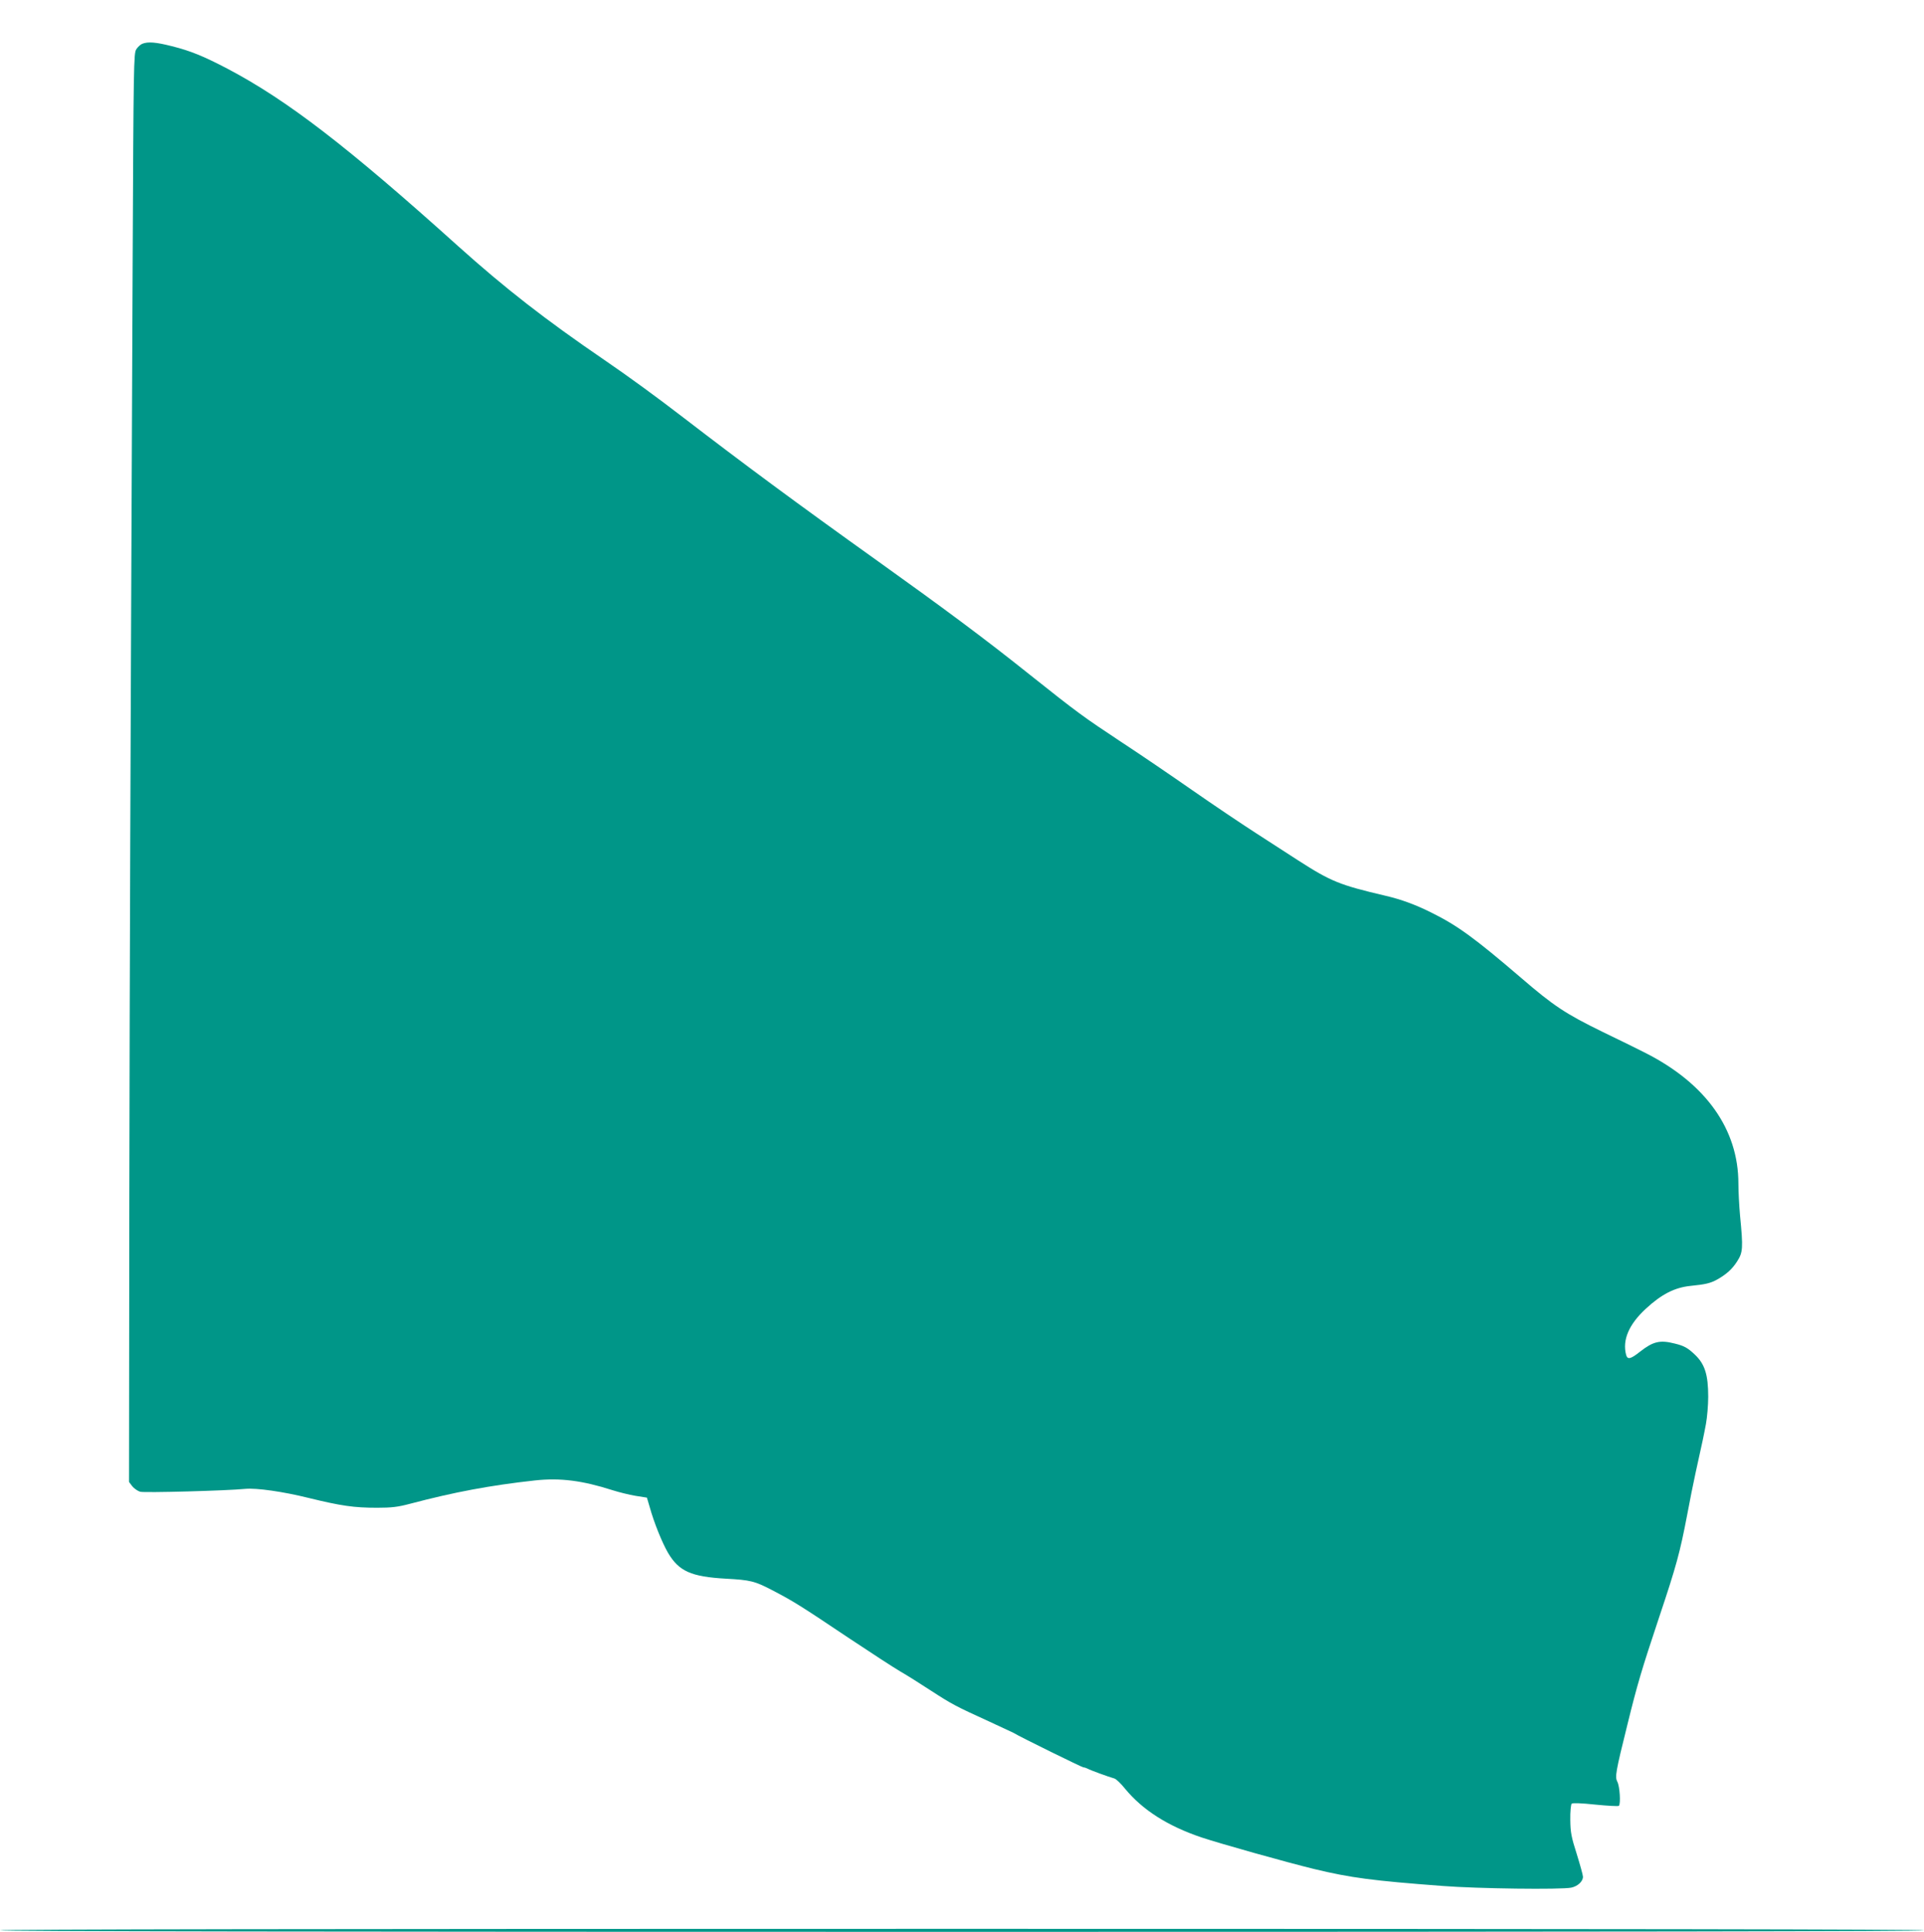 <?xml version="1.0" standalone="no"?>
<!DOCTYPE svg PUBLIC "-//W3C//DTD SVG 20010904//EN"
 "http://www.w3.org/TR/2001/REC-SVG-20010904/DTD/svg10.dtd">
<svg version="1.0" xmlns="http://www.w3.org/2000/svg"
 width="1275pt" height="1280pt" viewBox="0 0 1275 1280"
 preserveAspectRatio="xMidYMid meet">
<g transform="translate(0,1280) scale(0.1,-0.1)"
fill="#009688" stroke="none">
<path d="M943 12510 c-12 -5 -30 -21 -40 -37 -17 -26 -18 -99 -24 -1428 -16
-3661 -19 -4457 -22 -6197 l-2 -1867 21 -28 c12 -15 36 -32 53 -37 28 -8 577
7 696 19 75 7 251 -18 420 -60 217 -53 300 -65 455 -65 95 0 137 5 216 26 296
78 530 122 829 155 166 18 312 0 515 -65 41 -13 109 -30 151 -37 l76 -12 18
-61 c29 -105 83 -238 122 -305 72 -122 153 -158 383 -171 164 -9 191 -16 305
-75 144 -75 187 -102 520 -325 138 -92 286 -188 330 -214 44 -25 137 -84 206
-129 139 -90 166 -104 379 -201 80 -37 153 -71 163 -76 58 -34 458 -230 466
-230 6 0 19 -4 29 -9 17 -10 138 -54 177 -65 11 -3 43 -33 70 -67 117 -142
282 -247 506 -323 130 -43 556 -163 749 -210 241 -58 385 -77 850 -112 228
-18 788 -25 853 -11 42 9 77 41 77 72 0 11 -19 79 -41 150 -36 113 -42 143
-43 227 -1 53 4 101 9 107 6 6 64 4 158 -6 81 -8 151 -12 155 -8 13 13 6 129
-10 159 -17 33 -12 63 67 381 65 264 92 356 210 710 114 340 138 429 185 675
17 91 42 217 56 280 50 225 54 246 69 325 8 44 15 125 15 180 0 146 -22 217
-89 280 -46 44 -71 58 -133 73 -98 25 -143 14 -230 -54 -63 -50 -83 -54 -92
-21 -26 98 18 202 131 306 104 96 190 140 296 151 101 10 132 18 176 42 62 35
100 69 133 121 38 59 40 87 19 302 -6 66 -11 162 -11 213 0 359 -215 662 -615
865 -38 20 -167 83 -285 140 -245 120 -323 171 -540 358 -307 263 -421 346
-590 430 -107 54 -205 90 -309 114 -303 71 -360 94 -578 234 -56 36 -182 118
-280 181 -98 63 -288 191 -423 285 -135 94 -346 238 -470 319 -251 166 -291
195 -610 449 -289 231 -558 431 -1000 747 -542 387 -894 648 -1295 956 -174
134 -362 271 -520 379 -394 269 -658 475 -970 755 -736 662 -1133 967 -1528
1175 -159 83 -244 118 -368 149 -106 27 -158 31 -196 16z"/>
<path d="M0 10 c0 -7 2132 -10 6375 -10 4243 0 6375 3 6375 10 0 7 -2132 10
-6375 10 -4243 0 -6375 -3 -6375 -10z"/>
</g>
</svg>
